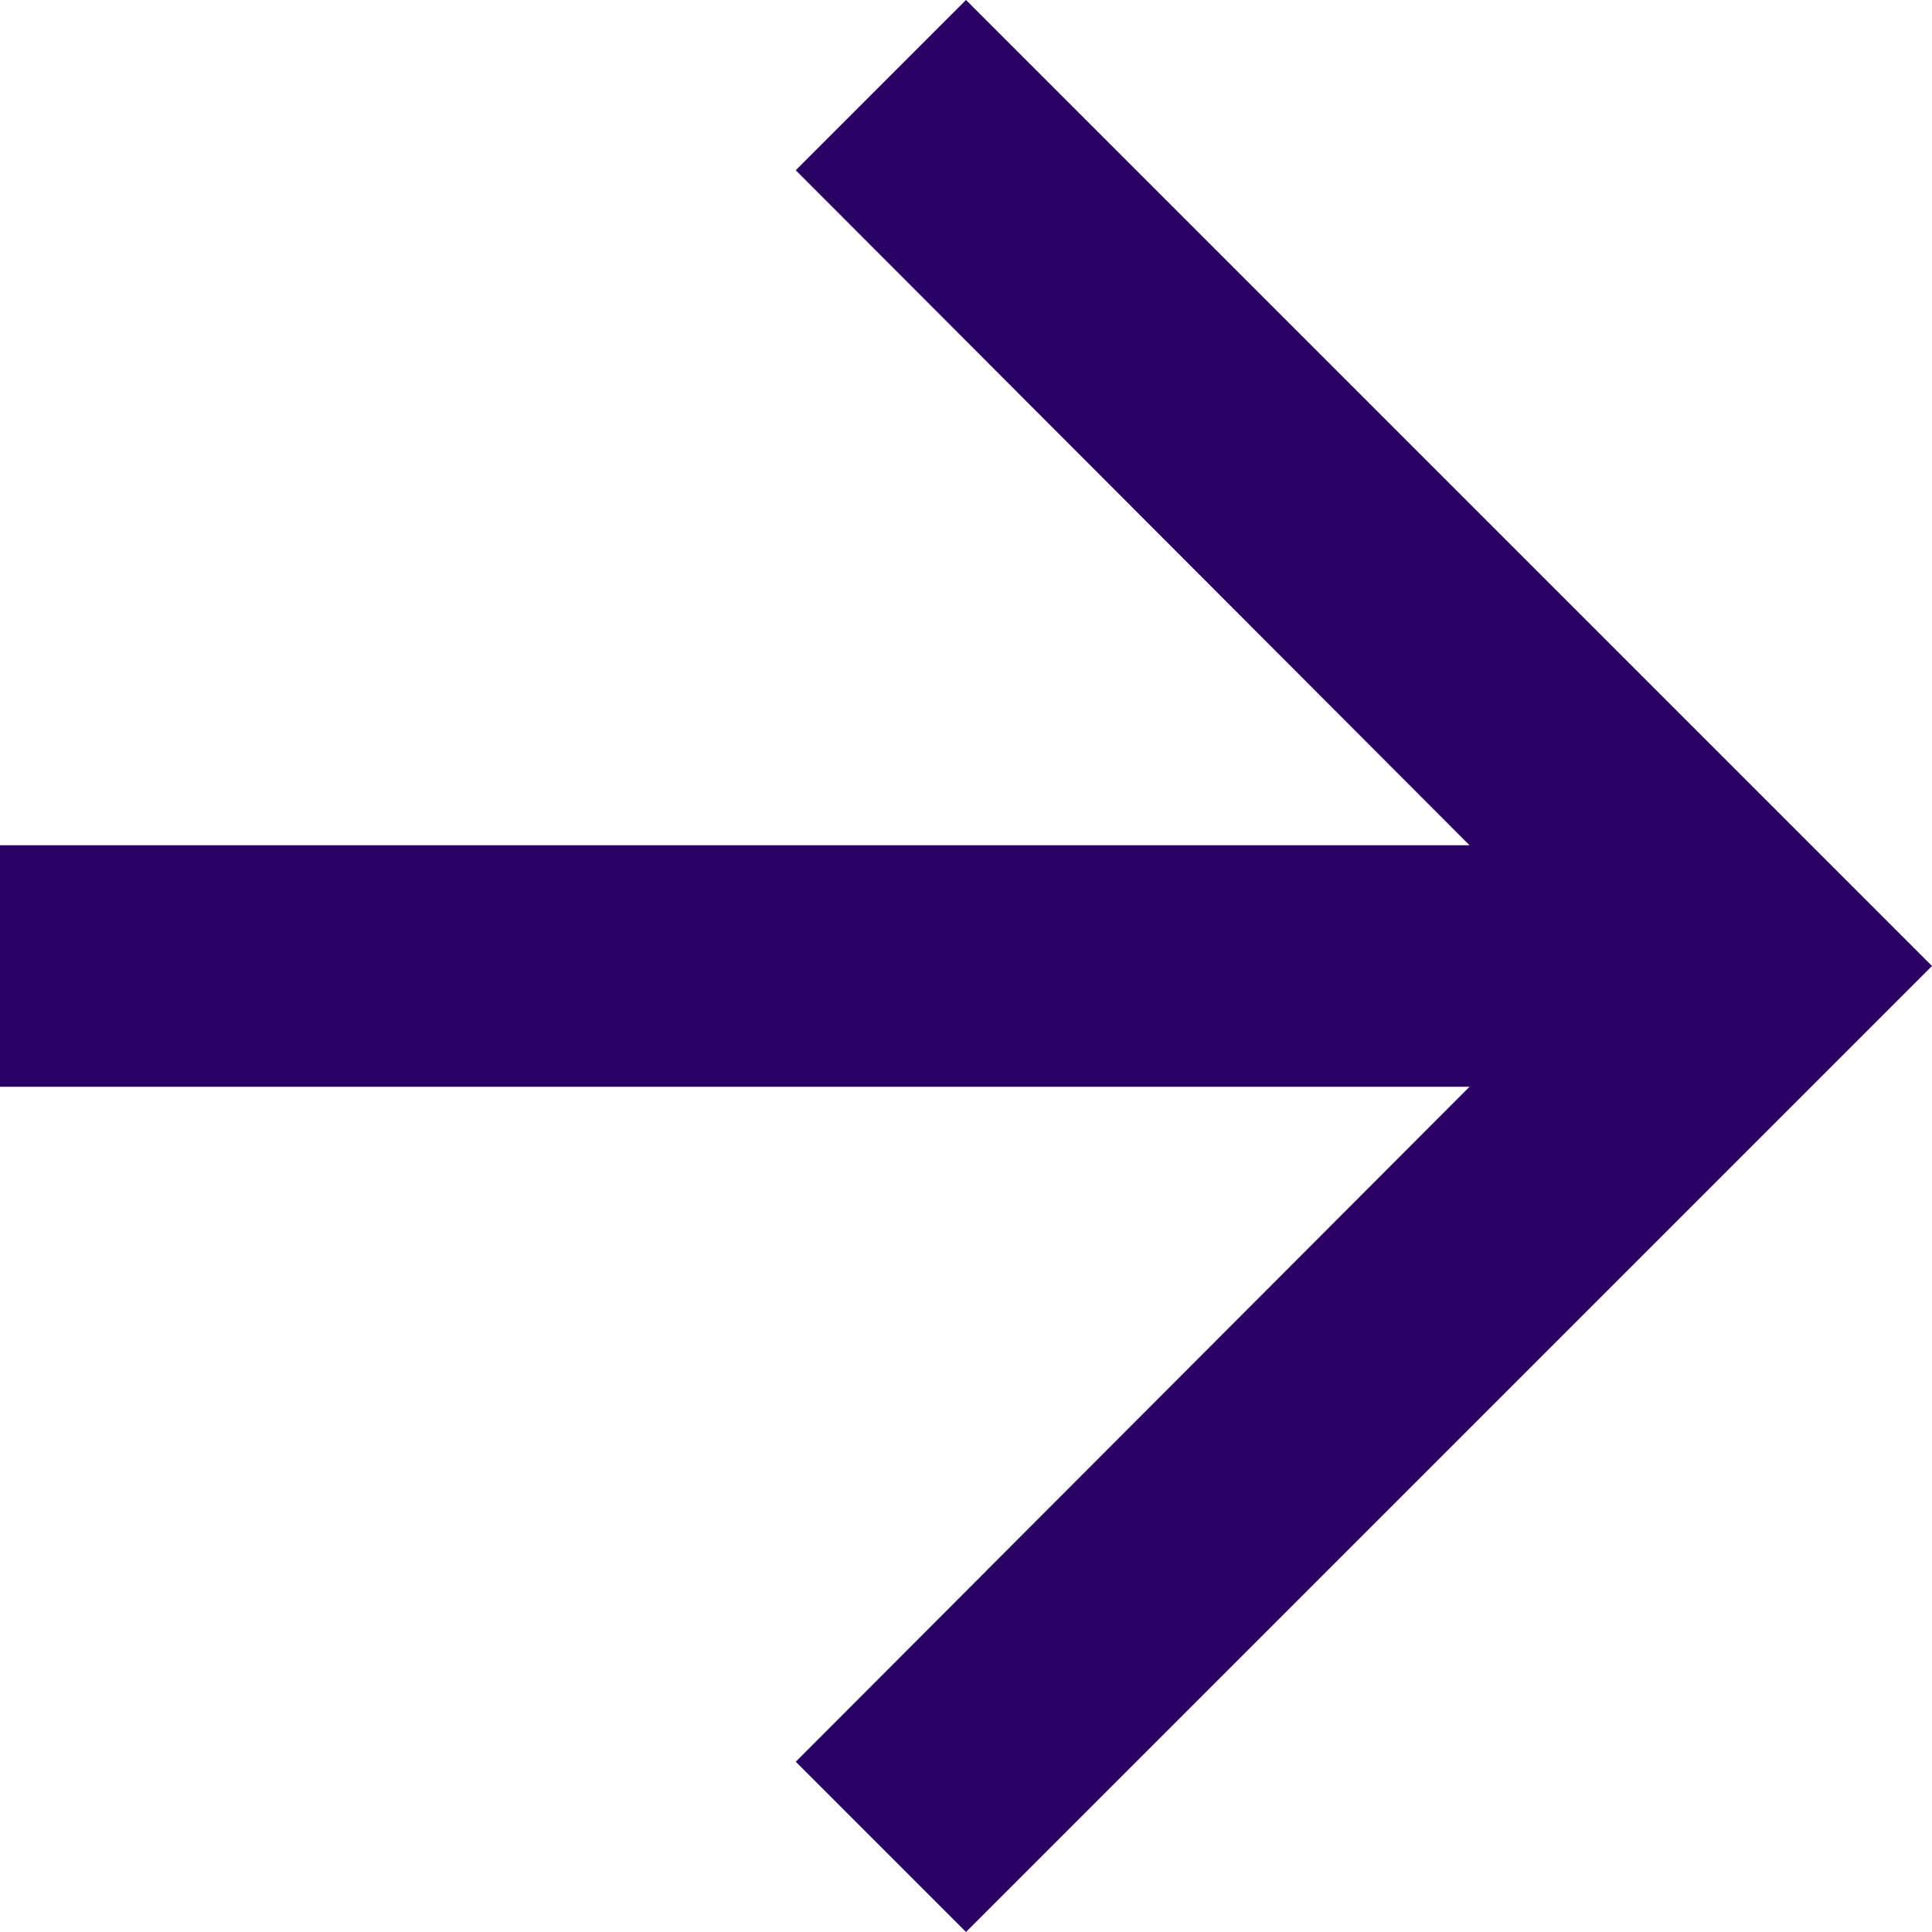 <svg xmlns="http://www.w3.org/2000/svg" width="16" height="16" viewBox="0 0 16 16">
    <defs>
        <linearGradient id="a" x1="0%" y1="100%" y2="0%">
            <stop offset="0%" stop-color="#2a0062" />
            <stop offset="100%" stop-color="#2a0062" />
        </linearGradient>
    </defs>
    <g fill="none" fill-rule="evenodd">
        <path d="M-4-4h24v24H-4z" />
        <path fill="url(#a)" fill-rule="nonzero" d="M12 4l-1.41 1.41L16.17 11H4v2h12.17l-5.58 5.59L12 20l8-8z"
            transform="translate(-4 -4)" />
    </g>
</svg>